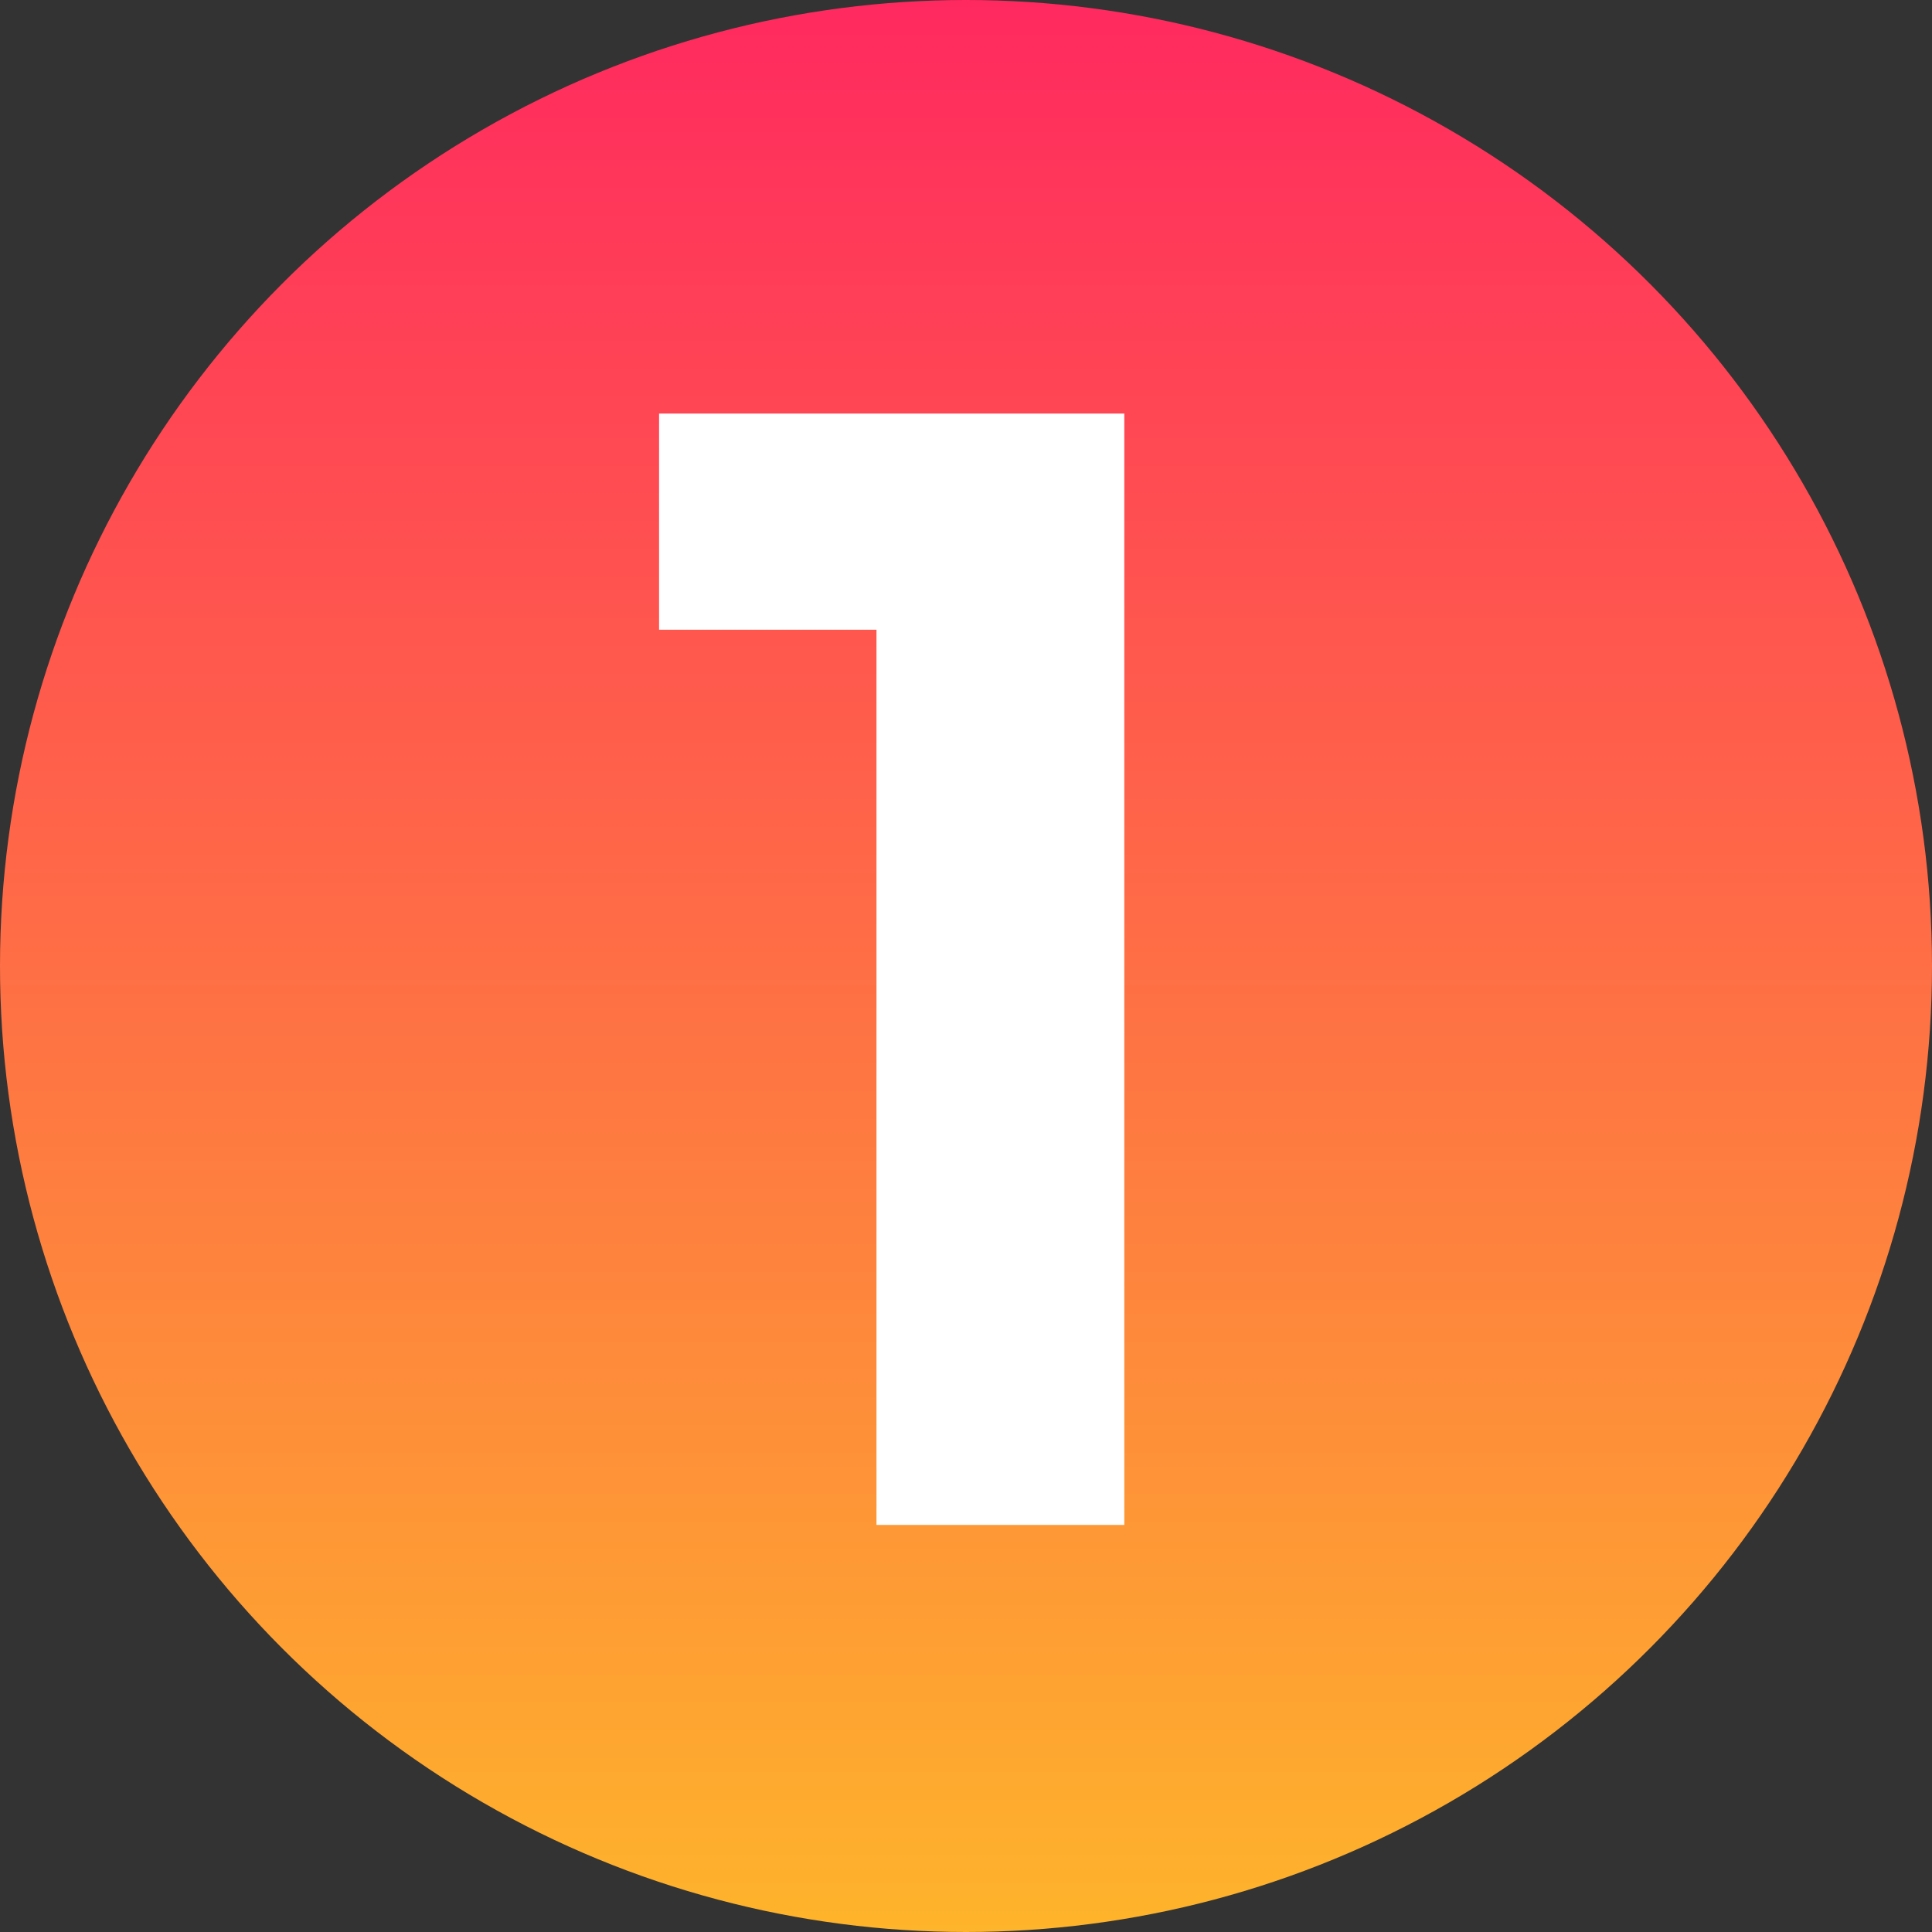 <svg xmlns="http://www.w3.org/2000/svg" width="299" height="299" viewBox="0 0 299 299" fill="none"><rect x="0" y="0" width="299" height="299" fill="#333333" stroke="none"/><circle cx="149.5" cy="149.5" r="149.5" fill="url(#paint0_linear_18_3)"></circle><path d="M135.647 236V89.447L146 97.457H102V64H174V236H135.647Z" fill="white"></path><defs><linearGradient id="paint0_linear_18_3" x1="149.5" y1="0" x2="149.5" y2="299" gradientUnits="userSpaceOnUse"><stop stop-color="#FF295F"></stop><stop offset="1" stop-color="#FEB42B"></stop></linearGradient></defs></svg>